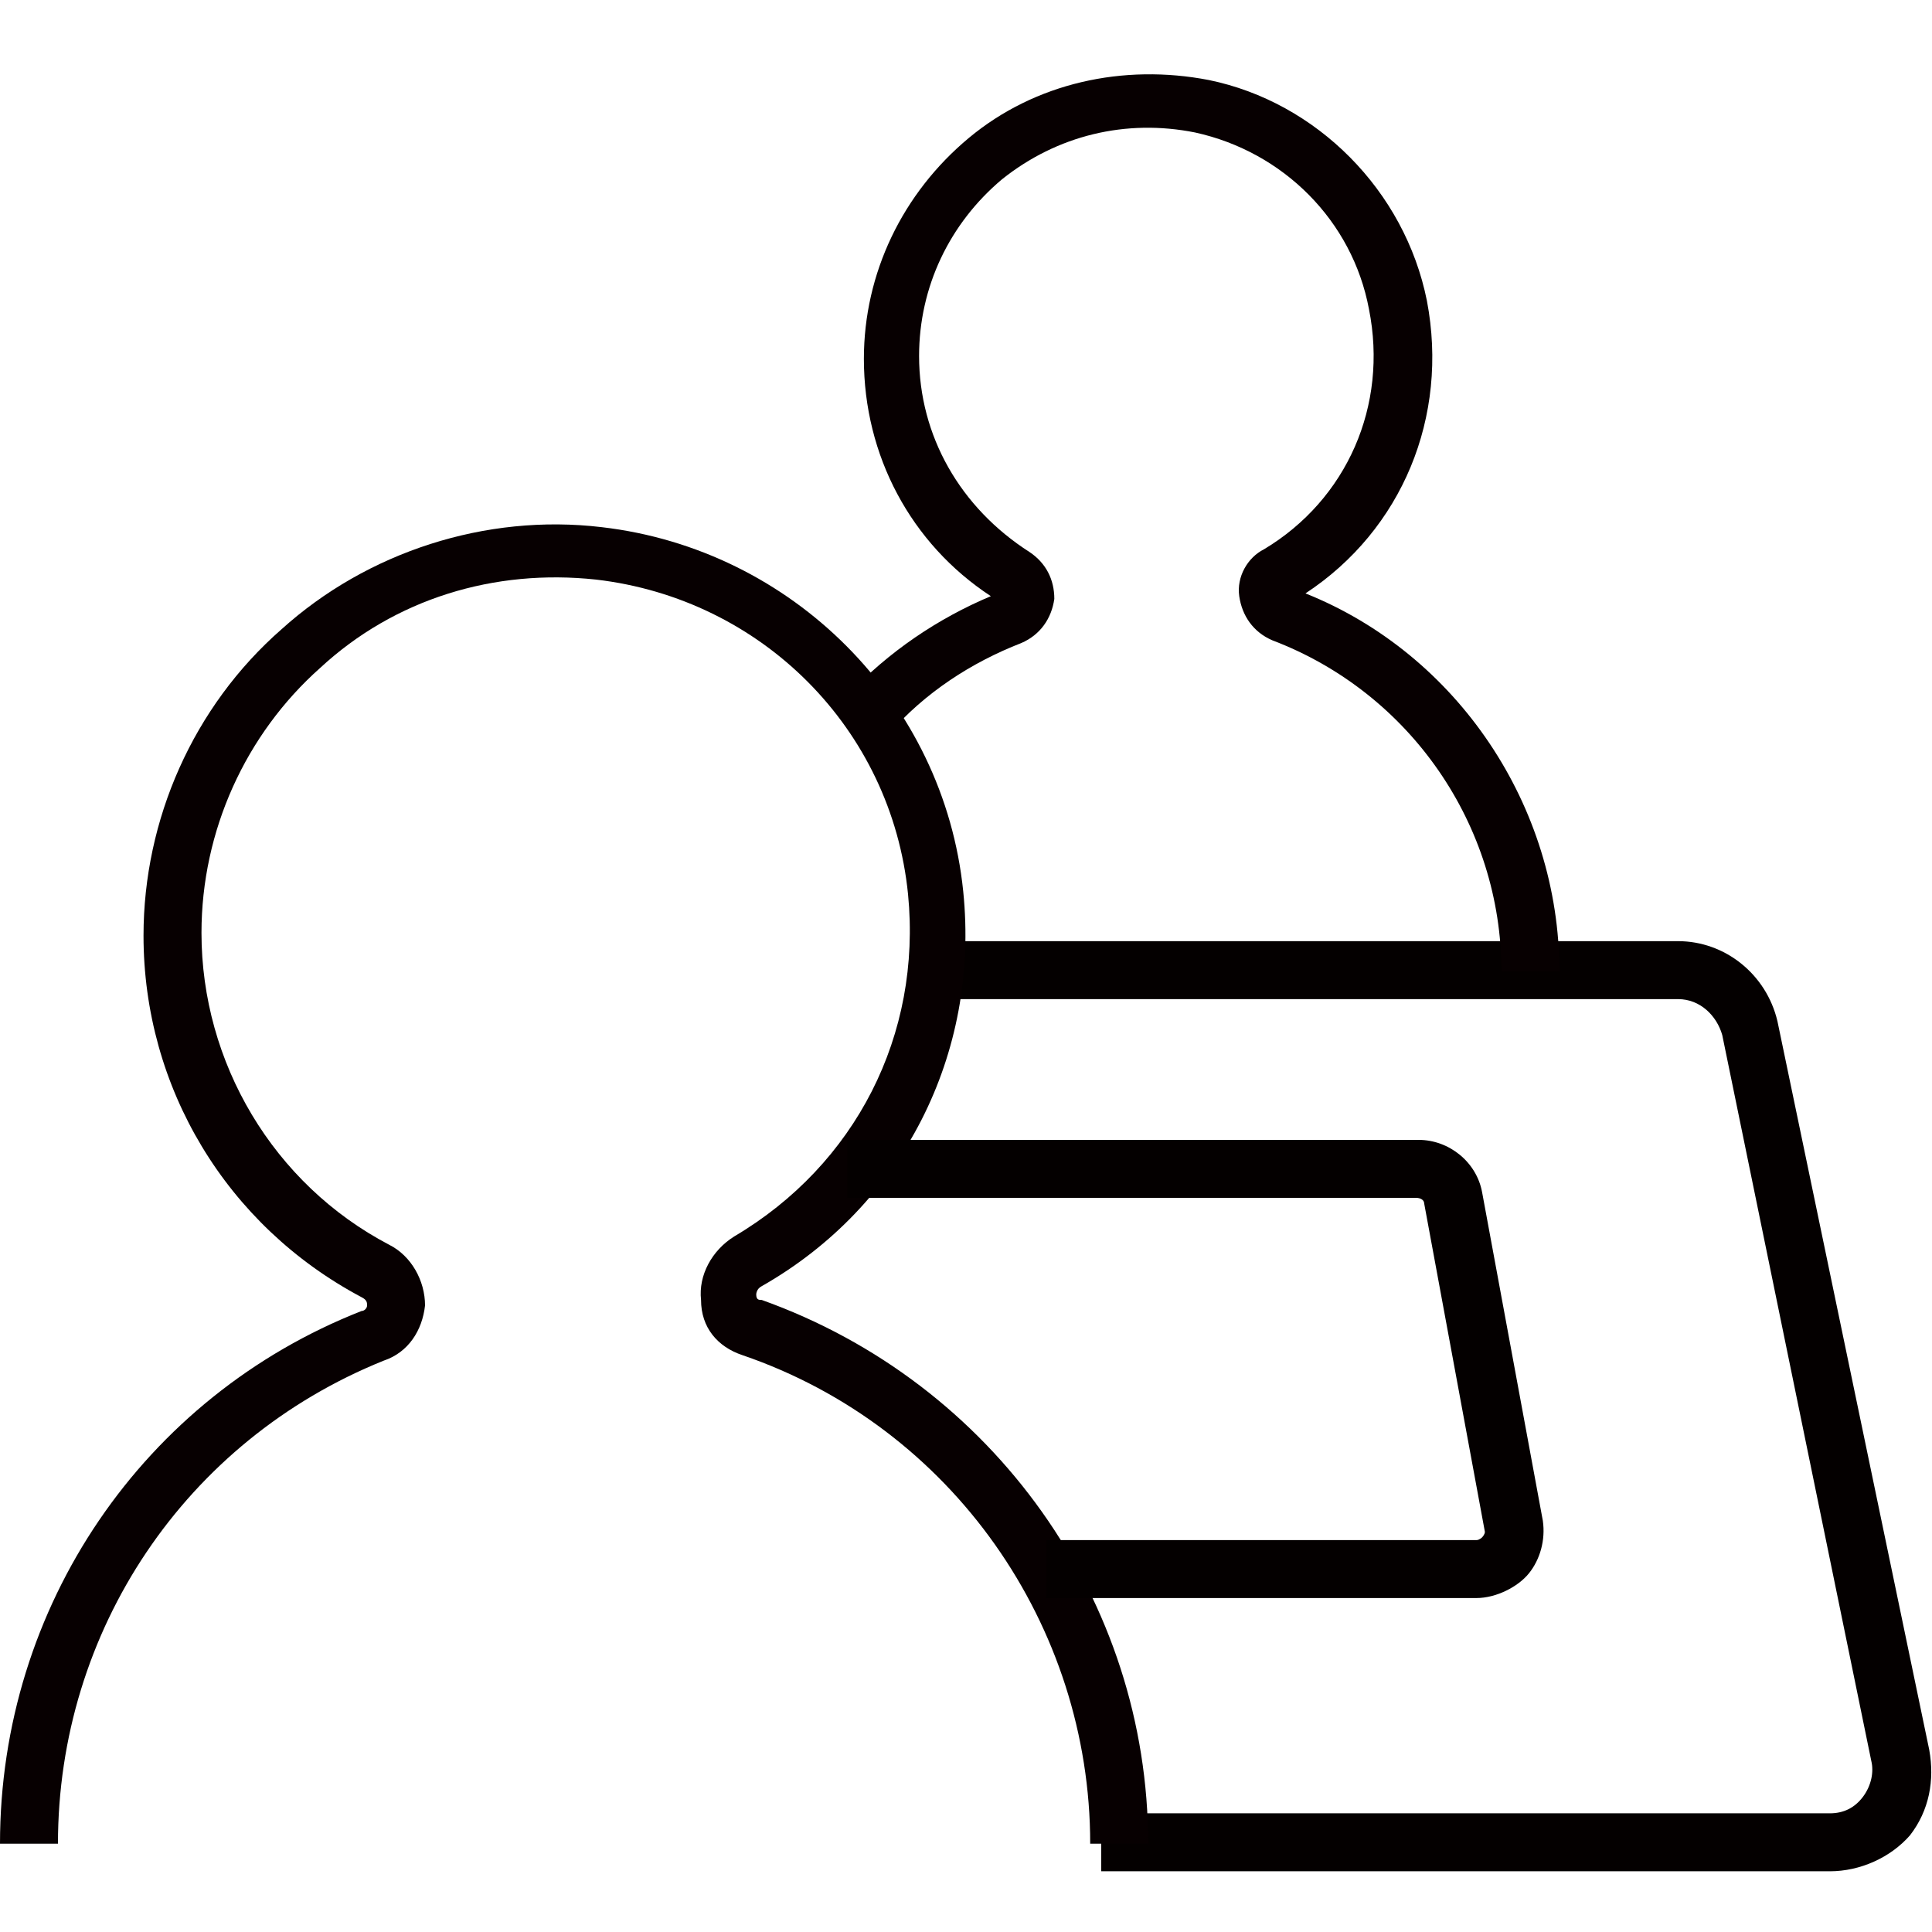 <?xml version="1.0" encoding="utf-8"?>
<!-- Generator: Adobe Illustrator 23.0.3, SVG Export Plug-In . SVG Version: 6.00 Build 0)  -->
<svg version="1.1" id="레이어_1" xmlns="http://www.w3.org/2000/svg" xmlns:xlink="http://www.w3.org/1999/xlink" x="0px"
	 y="0px" viewBox="0 0 70 70" style="enable-background:new 0 0 70 70;" xml:space="preserve">
<style type="text/css">
	.st0{fill:#040000;}
	.st1{fill:#070001;}
</style>
<g>
	<path class="st0" d="M66.3,67.8H39.9v-2.1h26.4c0.5,0,0.9-0.2,1.2-0.6c0.3-0.4,0.4-0.9,0.3-1.3l-5.4-26.3c-0.2-0.7-0.8-1.3-1.6-1.3
		H33.3v-2.1h27.5c1.7,0,3.2,1.2,3.6,2.9l5.5,26.4c0.2,1.1,0,2.2-0.7,3.1C68.5,67.3,67.4,67.8,66.3,67.8z"/>
	<path class="st1" d="M56.5,35.2h-2.1c0-5.3-3.3-10.1-8.3-12c-0.7-0.3-1.1-0.9-1.2-1.6c-0.1-0.7,0.3-1.4,0.9-1.7
		c3-1.8,4.5-5.2,3.8-8.7C49,8,46.5,5.5,43.3,4.8c-2.5-0.5-5,0.1-7,1.7c-1.9,1.6-3,3.9-3,6.4c0,2.9,1.5,5.5,4,7.1
		c0.6,0.4,0.9,1,0.9,1.7c-0.1,0.7-0.5,1.3-1.2,1.6c-1.8,0.7-3.5,1.8-4.8,3.3l-1.5-1.4c1.5-1.6,3.3-2.8,5.2-3.6
		c-2.9-1.9-4.6-5.1-4.6-8.6c0-3.1,1.4-6,3.8-8s5.6-2.7,8.7-2.1c3.9,0.8,7.1,4,7.9,8c0.8,4.2-0.9,8.3-4.4,10.6
		C52.8,23.7,56.5,29.2,56.5,35.2z"/>
	<path class="st1" d="M41.6,66.8h-2.1c0-7.9-5-15.1-12.6-17.7c-0.9-0.3-1.5-1-1.5-2c-0.1-0.9,0.4-1.8,1.2-2.3
		c4.4-2.6,6.8-7.3,6.3-12.4c-0.6-6-5.3-10.7-11.3-11.4c-3.7-0.4-7.3,0.7-10,3.2c-2.7,2.4-4.3,5.9-4.3,9.6c0,4.7,2.6,9.1,6.8,11.3
		c0.8,0.4,1.3,1.3,1.3,2.2c-0.1,0.9-0.6,1.7-1.5,2C6.7,52.2,2.1,59.1,2.1,66.8H0c0-8.6,5.2-16.2,13.1-19.3c0.1,0,0.2-0.1,0.2-0.2
		c0-0.1,0-0.2-0.2-0.3c-4.9-2.6-7.9-7.6-7.9-13.1c0-4.2,1.8-8.3,5-11.1c3.1-2.8,7.4-4.2,11.6-3.7c6.9,0.8,12.4,6.3,13.1,13.2
		c0.6,5.9-2.2,11.4-7.3,14.3c-0.2,0.1-0.2,0.3-0.2,0.3c0,0.2,0.1,0.2,0.2,0.2C36,50.1,41.6,58,41.6,66.8z"/>
	<path class="st0" d="M53.5,57.9H37.9v-2.1h15.6c0.1,0,0.2-0.1,0.2-0.1s0.1-0.1,0.1-0.2l-2.2-11.9c0-0.1-0.1-0.2-0.3-0.2H30.7v-2.1
		h20.7c1.1,0,2.1,0.8,2.3,1.9l2.2,11.9c0.1,0.7-0.1,1.4-0.5,1.9C55,57.5,54.2,57.9,53.5,57.9z"/>
</g>
</svg>

